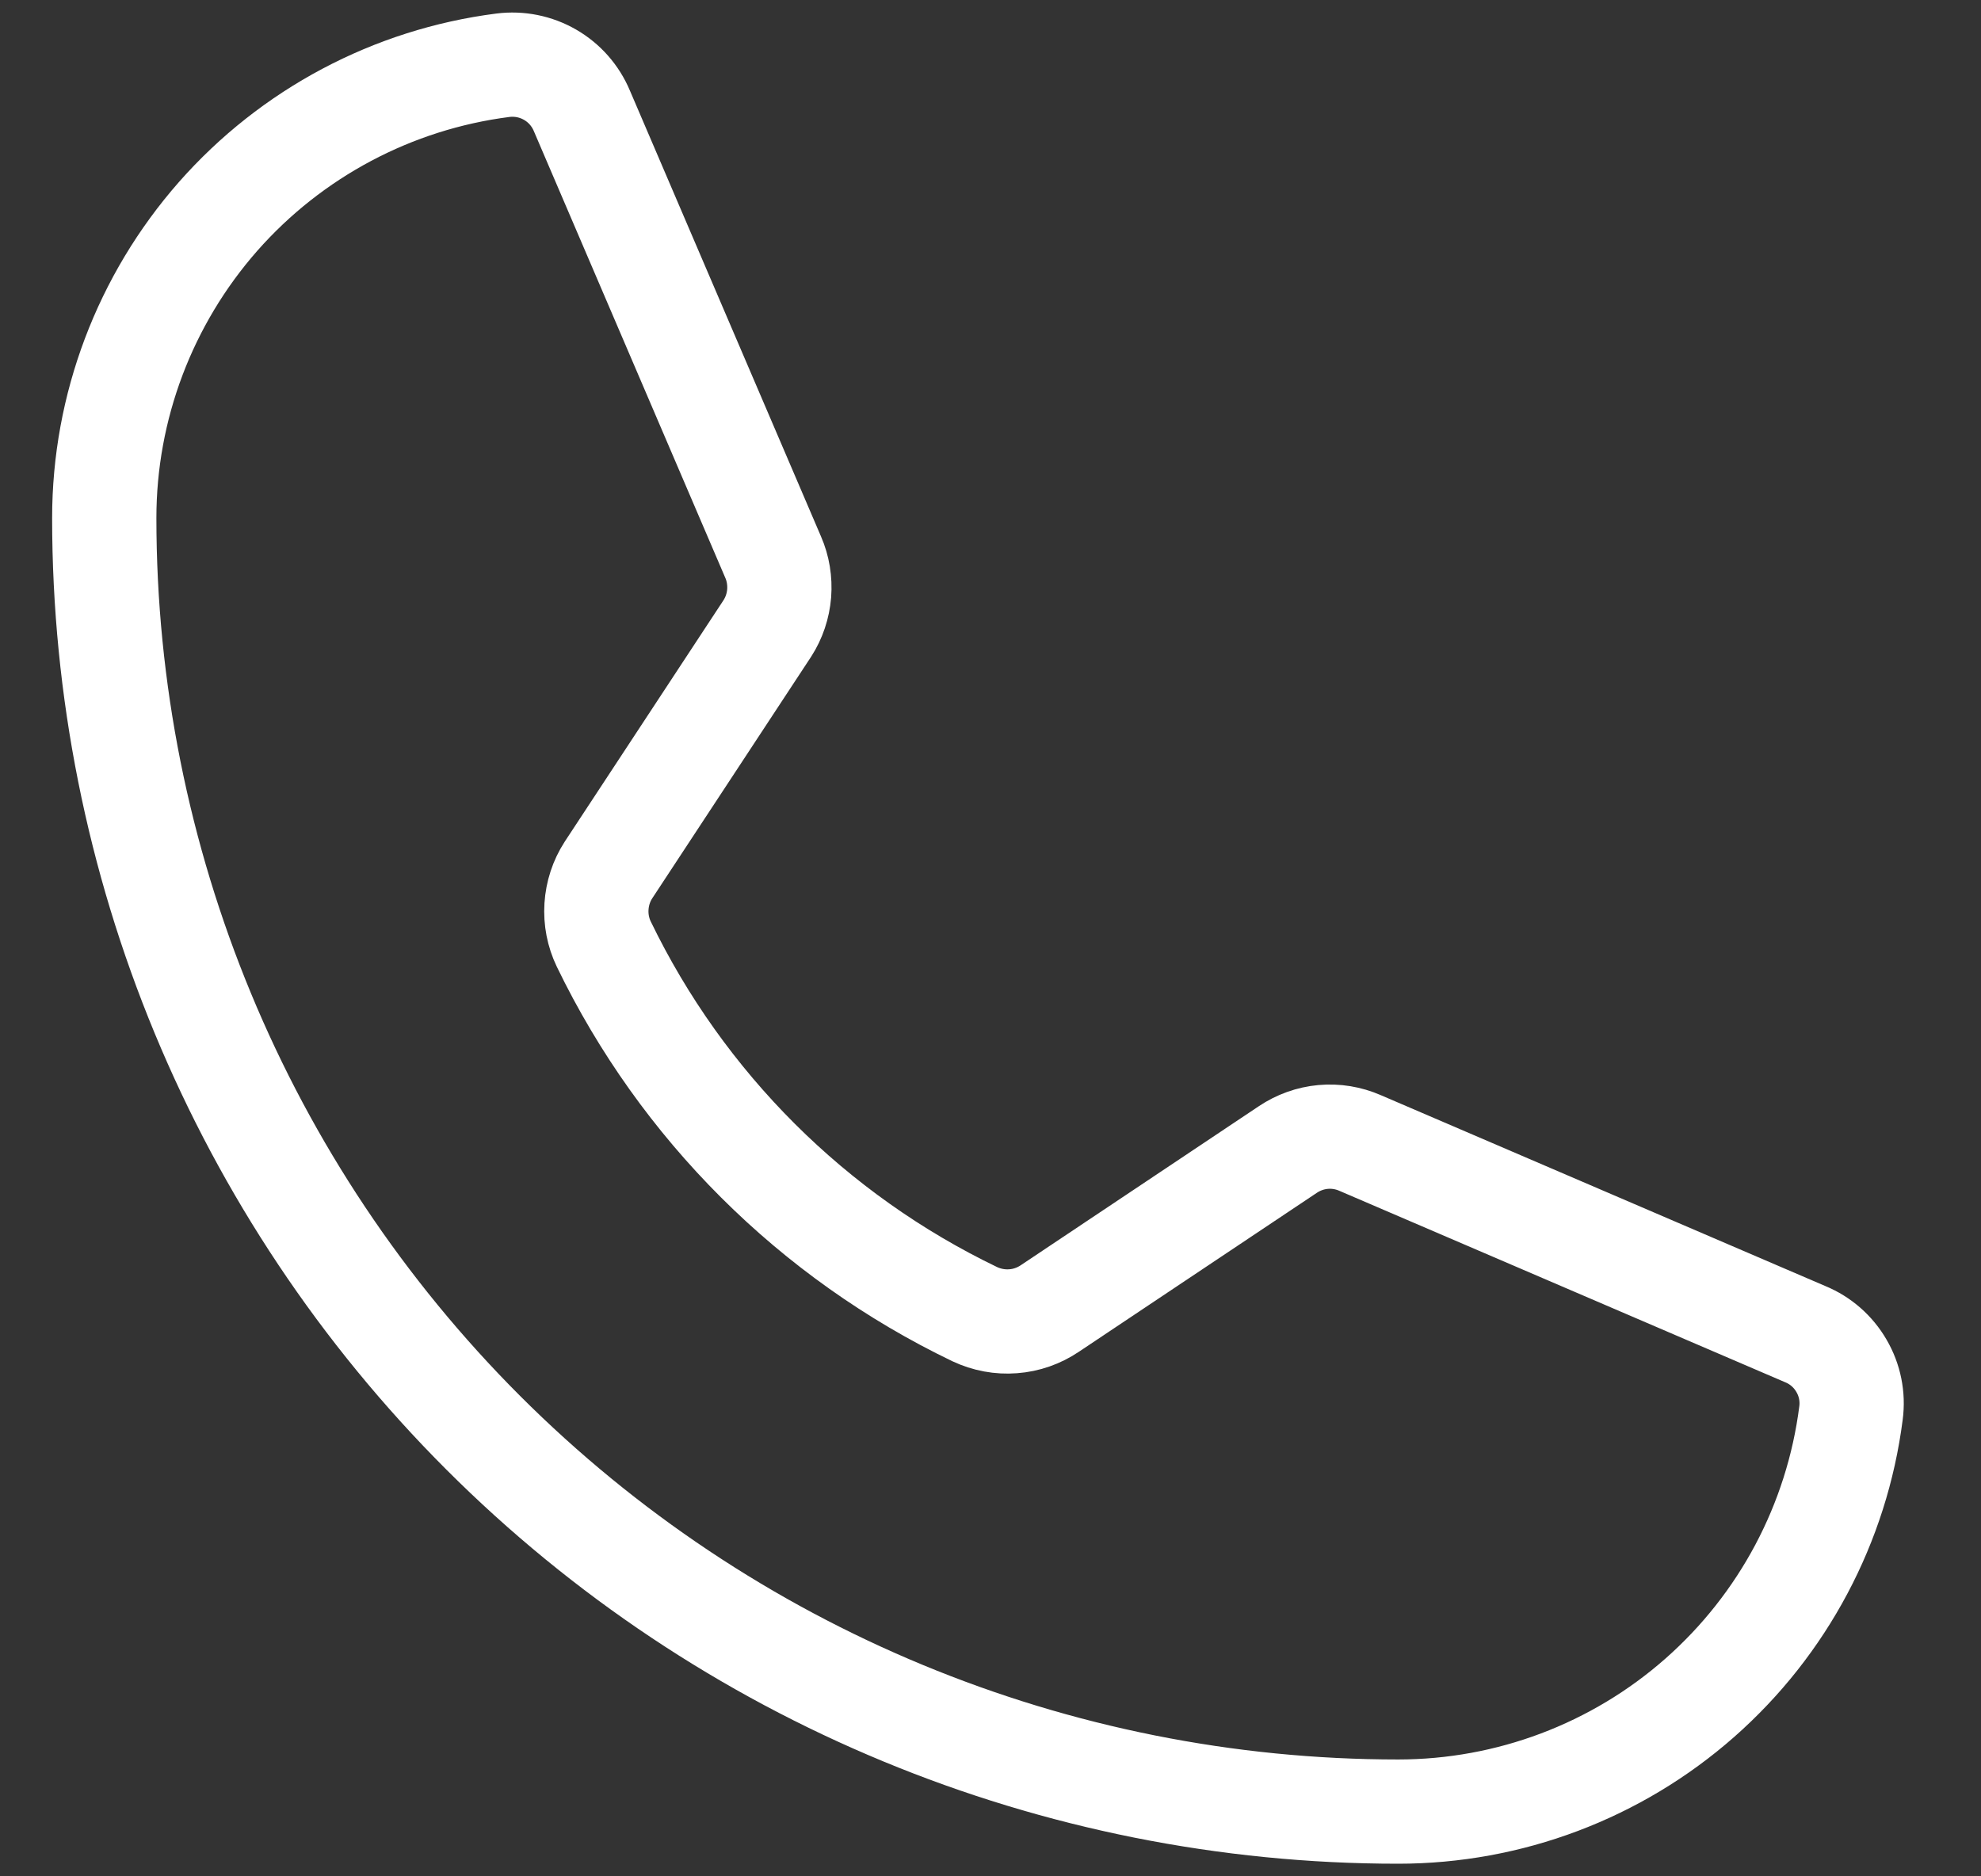 <svg width="19" height="18" viewBox="0 0 19 18" fill="none" xmlns="http://www.w3.org/2000/svg">
<rect x="0" y="0" width="19" height="18" fill="#333333" stroke="none"/>
<path id="Icon" d="M5.791 9.057C6.542 10.609 7.796 11.86 9.349 12.607C9.464 12.661 9.591 12.685 9.717 12.675C9.843 12.666 9.965 12.623 10.07 12.552L12.351 11.028C12.452 10.96 12.569 10.918 12.69 10.907C12.811 10.896 12.933 10.916 13.045 10.965L17.315 12.799C17.461 12.859 17.583 12.966 17.662 13.103C17.742 13.24 17.774 13.399 17.753 13.556C17.618 14.613 17.102 15.583 16.303 16.287C15.504 16.991 14.475 17.379 13.41 17.379C10.119 17.379 6.962 16.072 4.635 13.745C2.307 11.417 1 8.261 1 4.969C1 3.904 1.389 2.876 2.092 2.076C2.796 1.277 3.767 0.761 4.823 0.626C4.98 0.606 5.139 0.638 5.276 0.717C5.413 0.796 5.52 0.918 5.581 1.064L7.415 5.344C7.463 5.453 7.482 5.573 7.473 5.693C7.463 5.812 7.425 5.927 7.36 6.028L5.836 8.346C5.768 8.451 5.729 8.571 5.721 8.696C5.713 8.82 5.737 8.945 5.791 9.057V9.057Z" stroke="white" stroke-linecap="round" stroke-linejoin="round"/>
</svg>
